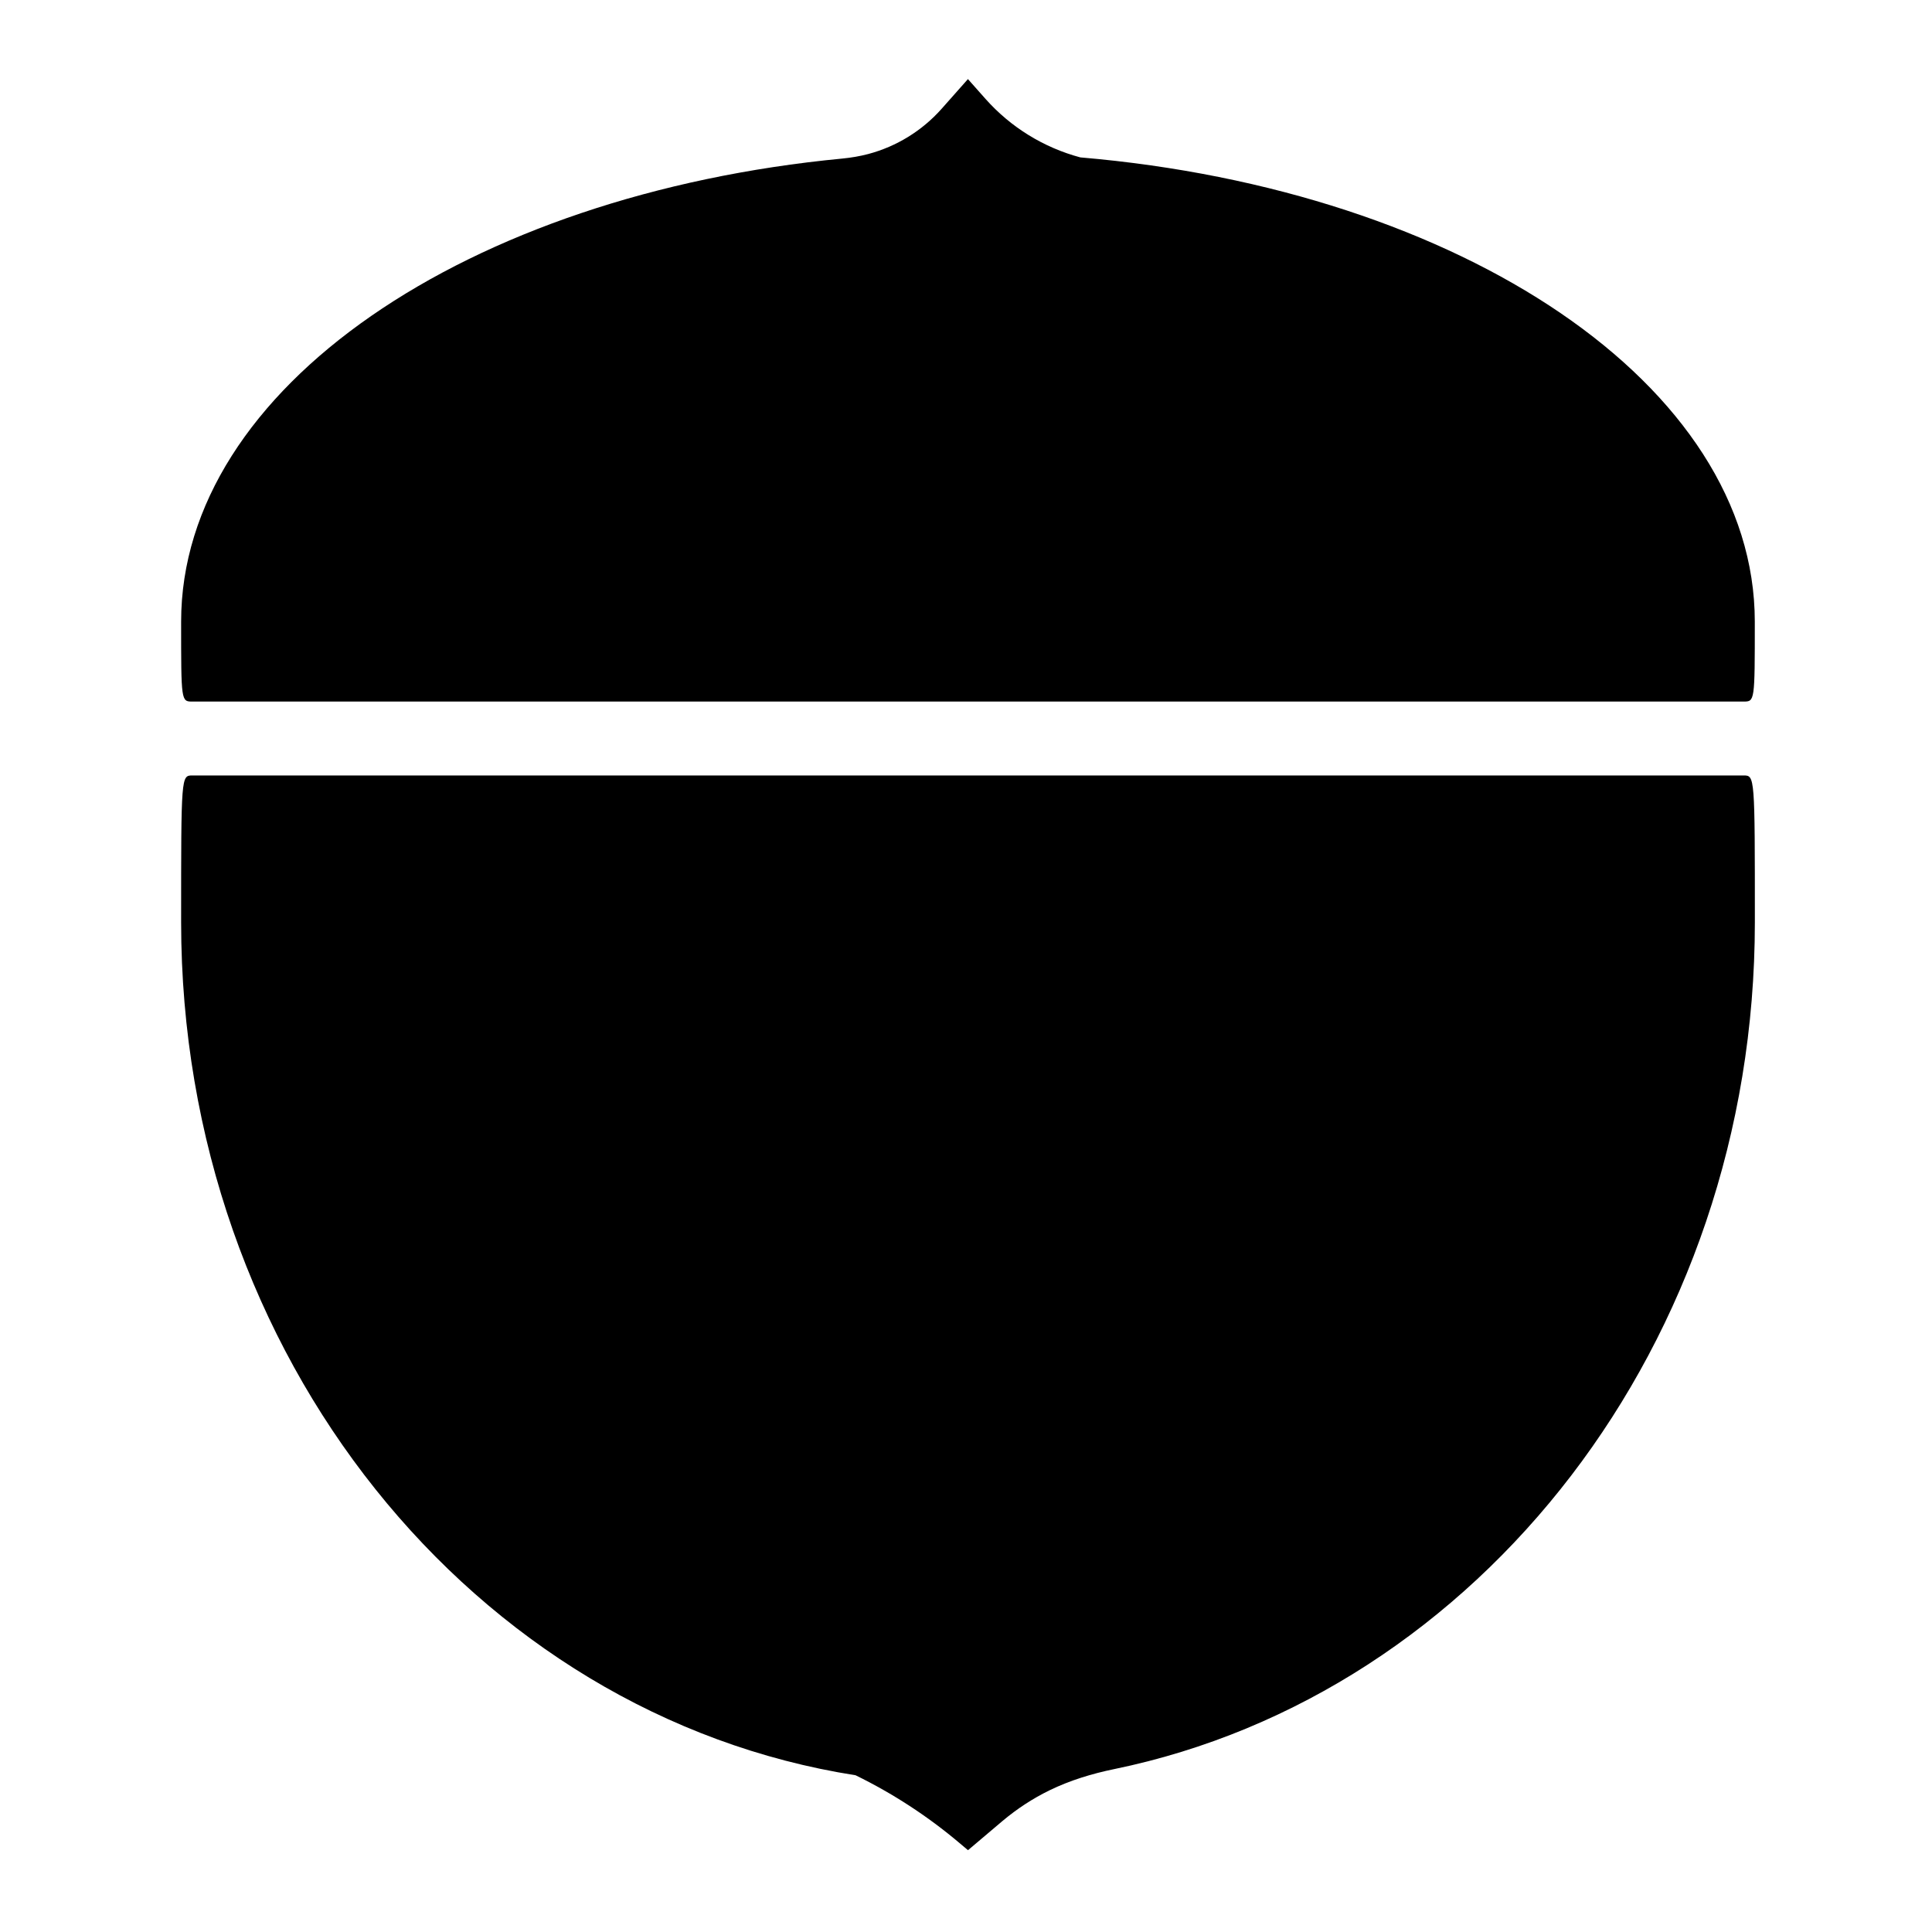 <svg width="32" height="32" viewBox="0 0 32 32" fill="none" xmlns="http://www.w3.org/2000/svg">
    <style>
     * {
        fill: black;
     }
     @media (prefers-color-scheme: dark) {
        * {
            fill: white;
        }
     }
    </style>
    <g clip-path="url(#clip0_829_3648)">
        <path d="M3.188 12.844C3 12.844 3 12.844 3 15.274C3 22.465 7.855 28.414 14.171 29.404V29.404C14.789 29.706 15.368 30.083 15.893 30.527L16.033 30.645L16.606 30.16C16.844 29.96 17.105 29.789 17.384 29.653V29.653C17.723 29.488 18.085 29.378 18.454 29.302C24.495 28.059 29.066 22.251 29.066 15.274C29.066 12.844 29.066 12.844 28.878 12.844H3.188Z"
              />
        <path d="M28.877 11.62C29.065 11.62 29.065 11.62 29.065 10.297C29.065 6.383 24.21 3.145 17.894 2.607V2.607C17.287 2.445 16.741 2.108 16.324 1.639L16.032 1.31L15.597 1.801C15.274 2.165 14.851 2.426 14.381 2.551V2.551C14.241 2.588 14.097 2.612 13.954 2.626C7.744 3.22 3 6.428 3 10.297C3 11.62 3 11.62 3.188 11.62H28.877Z"
              />
    </g>
    <defs>
        <clipPath id="clip0_829_3648">
            <rect width="32" height="32" />
        </clipPath>
    </defs>
</svg>
